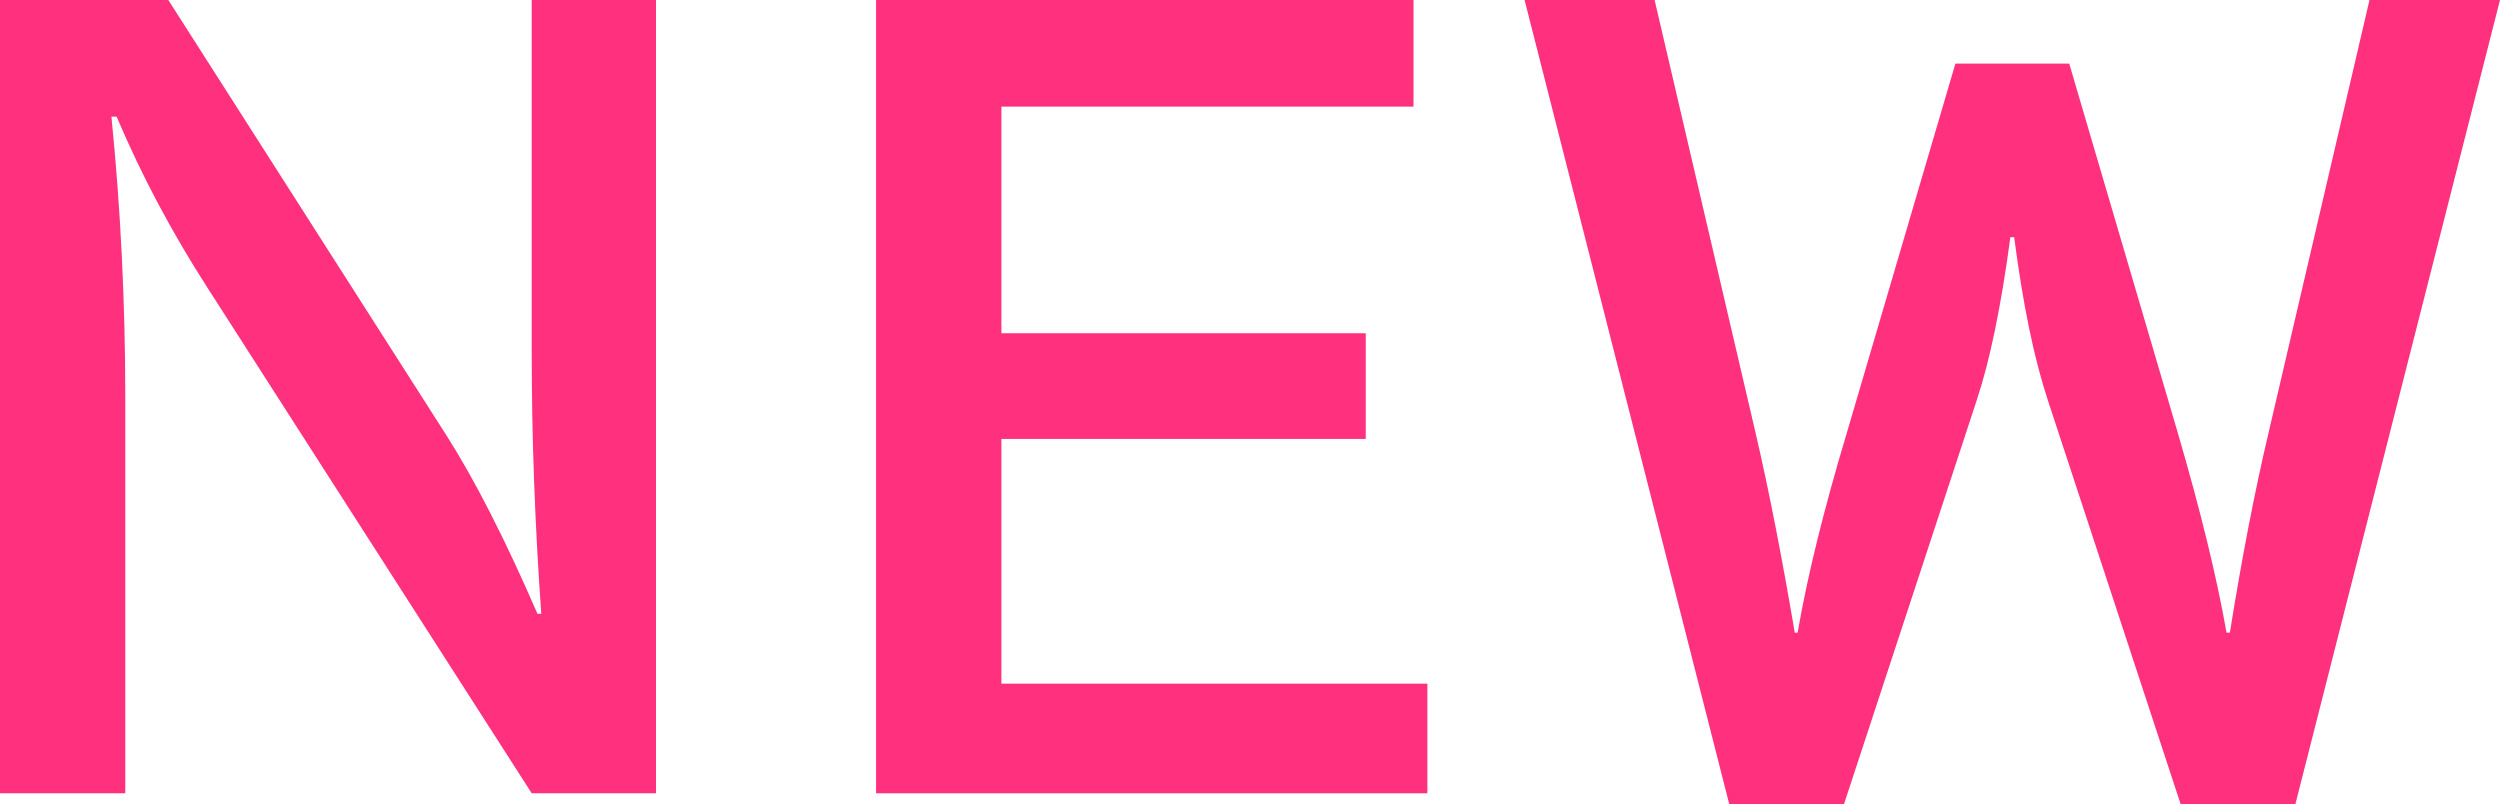 <?xml version="1.0" encoding="utf-8"?>
<!-- Generator: Adobe Illustrator 16.0.3, SVG Export Plug-In . SVG Version: 6.00 Build 0)  -->
<!DOCTYPE svg PUBLIC "-//W3C//DTD SVG 1.1//EN" "http://www.w3.org/Graphics/SVG/1.1/DTD/svg11.dtd">
<svg version="1.1" id="レイヤー_1" xmlns="http://www.w3.org/2000/svg" xmlns:xlink="http://www.w3.org/1999/xlink" x="0px"
	 y="0px" width="47.93px" height="15.417px" viewBox="0 0 47.93 15.417" enable-background="new 0 0 47.93 15.417"
	 xml:space="preserve">
<g>
	<g>
		<path fill="#FF317E" d="M0,0h3.227l5.335,8.351c0.544,0.855,1.125,1.994,1.742,3.417h0.073c-0.122-1.717-0.183-3.387-0.183-5.013
			V0h2.383v15.209h-2.383l-6.215-9.69C3.294,4.455,2.713,3.361,2.236,2.237H2.136c0.177,1.754,0.266,3.557,0.266,5.408v7.564H0V0z"
			/>
		<path fill="#FF317E" d="M16.796,0H27.1v2.044h-7.901v4.345h6.985v2.026h-6.985v4.692h8.167v2.102H16.796V0z"/>
		<path fill="#FF317E" d="M47.93,0l-3.923,15.417h-2.2l-2.549-7.753c-0.263-0.801-0.477-1.839-0.642-3.117h-0.073
			c-0.177,1.32-0.391,2.359-0.642,3.117l-2.548,7.753h-2.2L29.229,0h2.493l1.935,8.296c0.257,1.106,0.507,2.385,0.752,3.833h0.055
			c0.184-1.069,0.498-2.348,0.944-3.833l2.081-7.077h2.182l2.081,7.077c0.439,1.503,0.751,2.782,0.935,3.833h0.064
			c0.231-1.442,0.479-2.721,0.742-3.833L45.428,0H47.93z"/>
	</g>
</g>
</svg>
